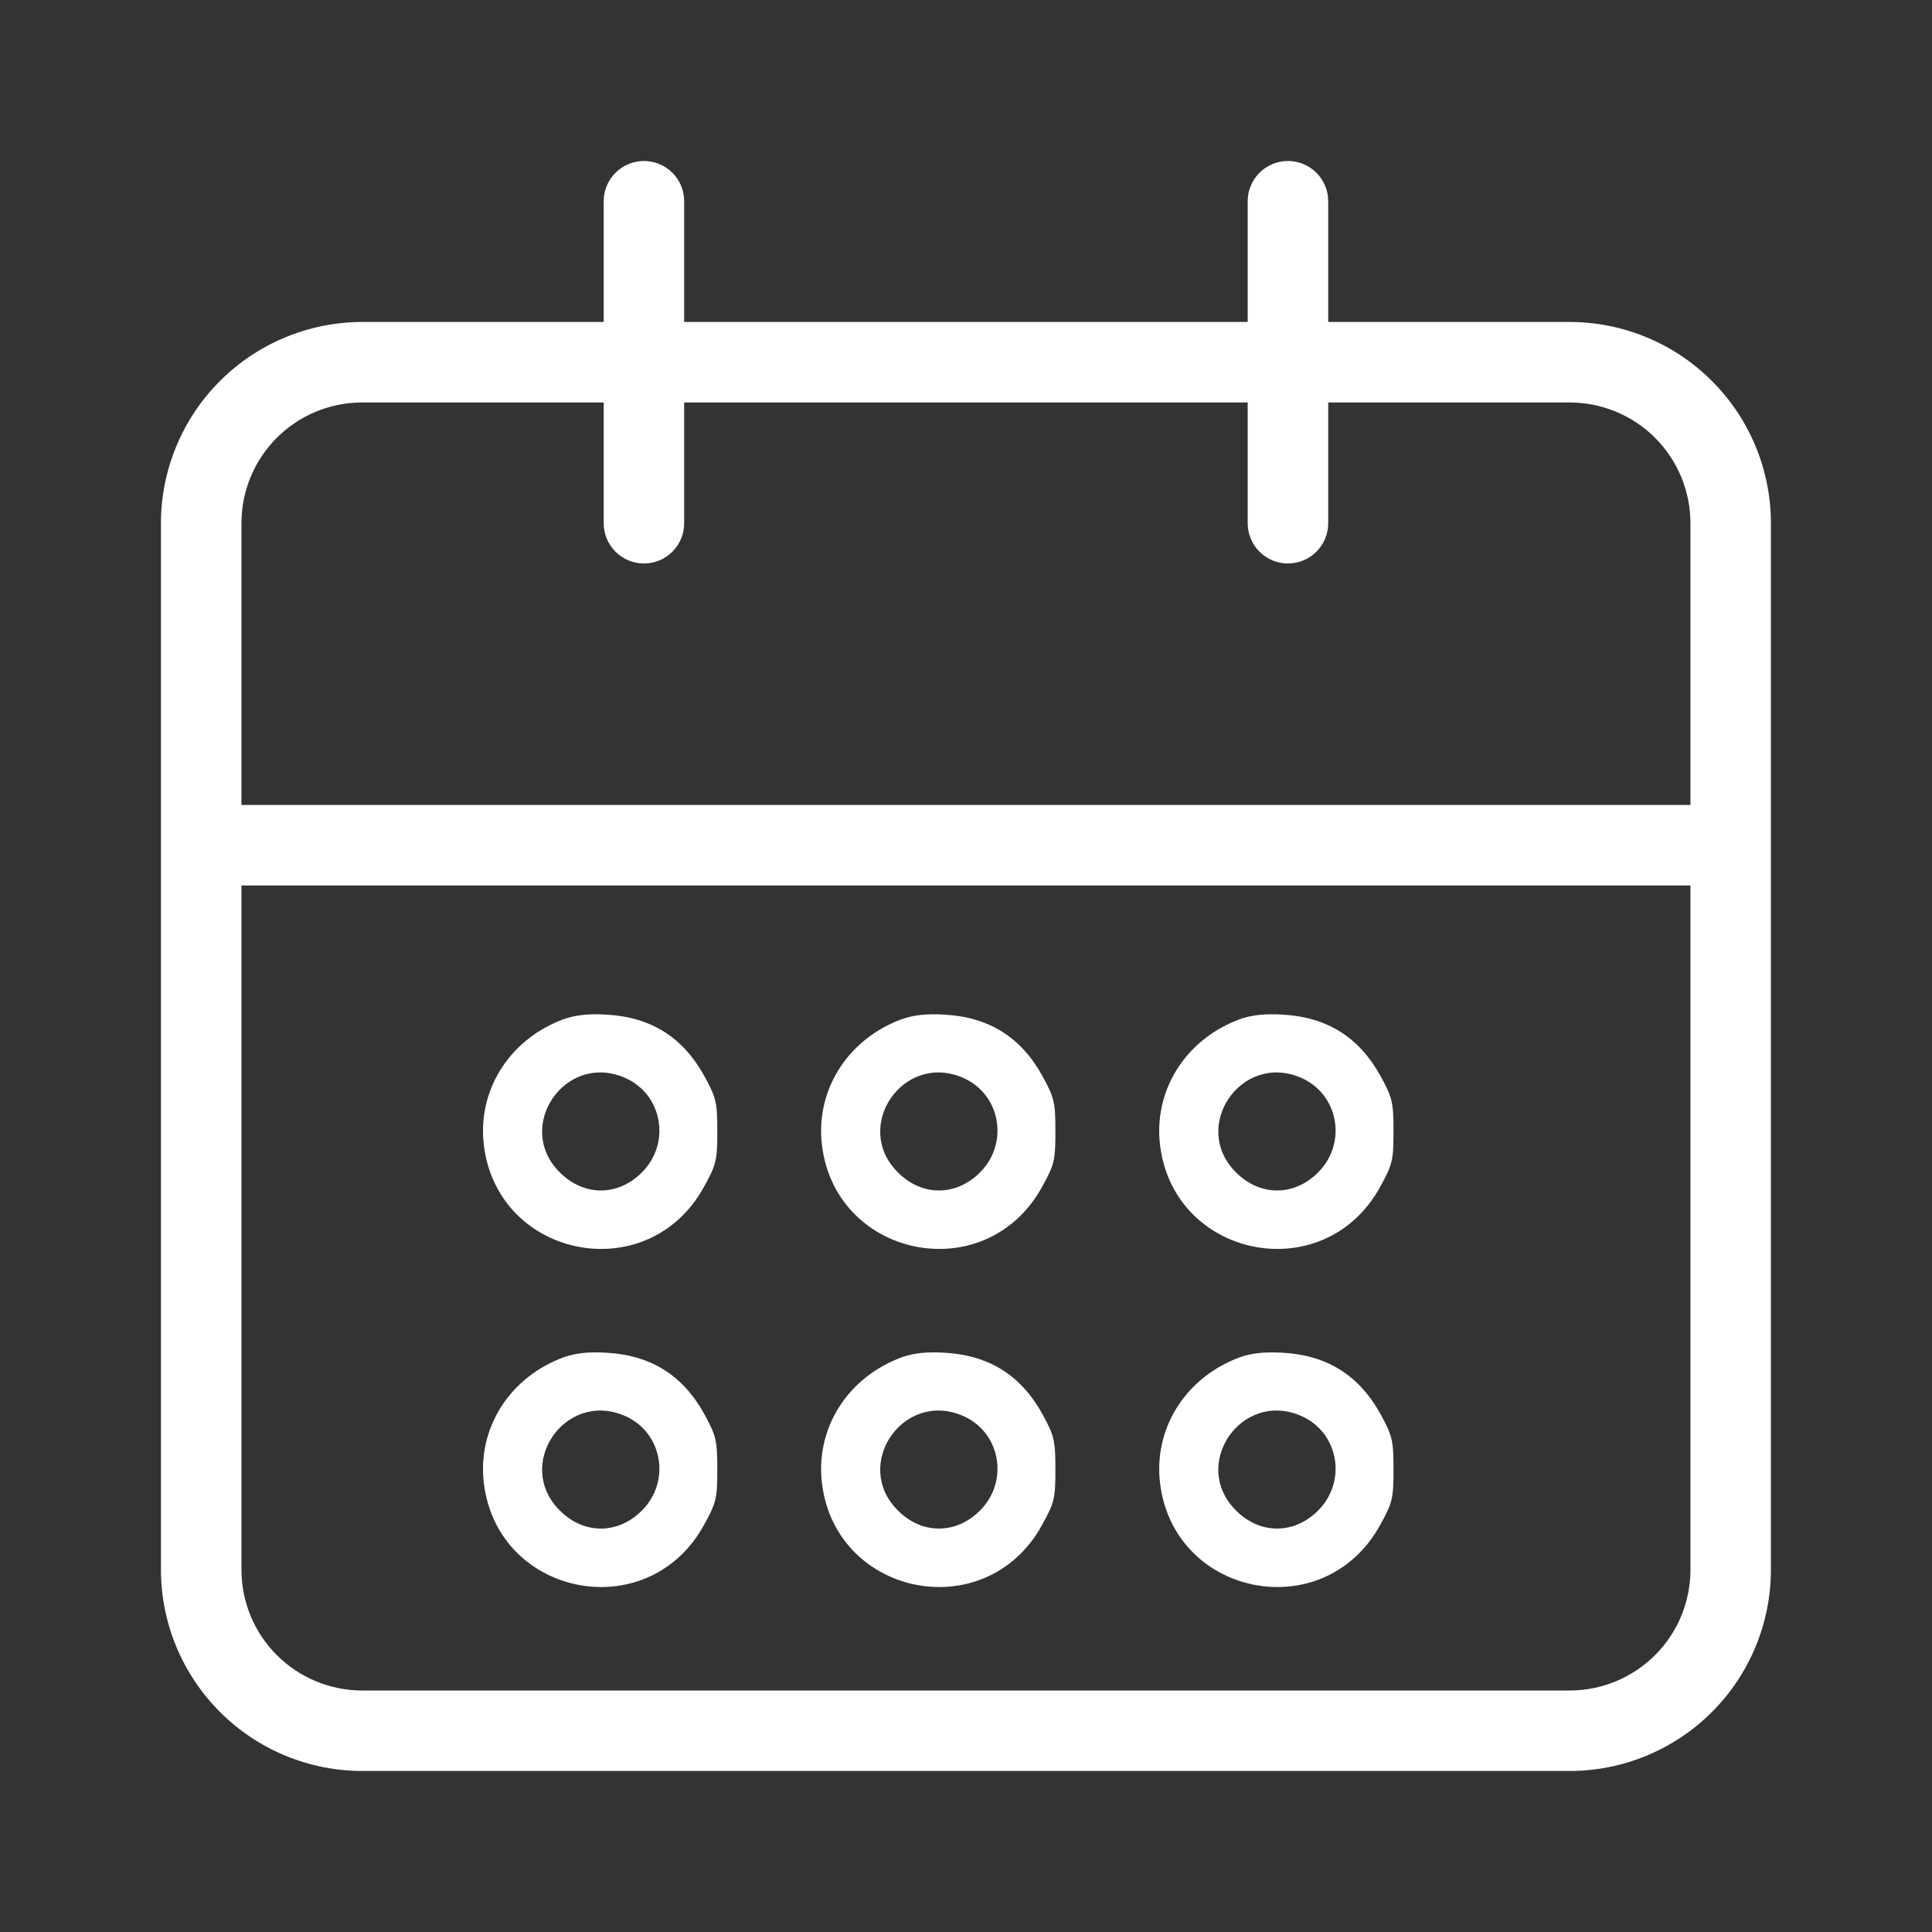<svg width="40" height="40" viewBox="0 0 40 40" fill="none" xmlns="http://www.w3.org/2000/svg">
<rect x="0" y="0" width="40" height="40" fill="#333333" stroke="none"/>
<path d="M32.499 6.666H27.499V4.166C27.499 3.945 27.411 3.733 27.255 3.577C27.098 3.421 26.886 3.333 26.665 3.333C26.444 3.333 26.232 3.421 26.076 3.577C25.92 3.733 25.832 3.945 25.832 4.166V6.666H14.165V4.166C14.165 3.945 14.078 3.733 13.921 3.577C13.765 3.421 13.553 3.333 13.332 3.333C13.111 3.333 12.899 3.421 12.743 3.577C12.586 3.733 12.499 3.945 12.499 4.166V6.666H7.499C6.394 6.668 5.335 7.107 4.554 7.888C3.773 8.669 3.333 9.728 3.332 10.833V32.5C3.333 33.604 3.773 34.663 4.554 35.444C5.335 36.226 6.394 36.665 7.499 36.666H32.499C33.603 36.666 34.663 36.226 35.444 35.445C36.225 34.664 36.664 33.605 36.665 32.5V10.833C36.664 9.728 36.225 8.669 35.444 7.888C34.663 7.106 33.603 6.667 32.499 6.666ZM34.999 32.5C34.999 33.163 34.735 33.799 34.267 34.267C33.798 34.736 33.162 35 32.499 35H7.499C6.836 35 6.2 34.736 5.731 34.267C5.262 33.799 4.999 33.163 4.999 32.5V18.333H34.999V32.5ZM34.999 16.666H4.999V10.833C4.999 9.453 6.115 8.333 7.499 8.333H12.499V10.833C12.499 11.054 12.586 11.266 12.743 11.422C12.899 11.579 13.111 11.666 13.332 11.666C13.553 11.666 13.765 11.579 13.921 11.422C14.078 11.266 14.165 11.054 14.165 10.833V8.333H25.832V10.833C25.832 11.054 25.92 11.266 26.076 11.422C26.232 11.579 26.444 11.666 26.665 11.666C26.886 11.666 27.098 11.579 27.255 11.422C27.411 11.266 27.499 11.054 27.499 10.833V8.333H32.499C33.162 8.333 33.798 8.596 34.267 9.065C34.735 9.534 34.999 10.17 34.999 10.833V16.666Z" fill="white"/>
<path d="M11.675 21.099C10.589 21.497 9.923 22.499 10.007 23.601C10.206 26.034 13.397 26.715 14.575 24.573C14.828 24.114 14.851 24.03 14.851 23.425C14.851 22.828 14.828 22.729 14.591 22.293C14.147 21.482 13.489 21.061 12.563 21.007C12.18 20.984 11.92 21.015 11.675 21.099ZM12.922 22.308C13.711 22.637 13.902 23.662 13.29 24.274C12.792 24.772 12.088 24.772 11.591 24.274C10.642 23.333 11.691 21.788 12.922 22.308Z" fill="white"/>
<path d="M11.675 28.099C10.589 28.497 9.923 29.499 10.007 30.601C10.206 33.034 13.397 33.715 14.575 31.573C14.828 31.114 14.851 31.03 14.851 30.425C14.851 29.828 14.828 29.729 14.591 29.293C14.147 28.482 13.489 28.061 12.563 28.007C12.18 27.984 11.92 28.015 11.675 28.099ZM12.922 29.308C13.711 29.637 13.902 30.662 13.29 31.274C12.792 31.772 12.088 31.772 11.591 31.274C10.642 30.333 11.691 28.788 12.922 29.308Z" fill="white"/>
<path d="M18.675 21.099C17.589 21.497 16.923 22.499 17.007 23.601C17.206 26.034 20.397 26.715 21.575 24.573C21.828 24.114 21.851 24.03 21.851 23.425C21.851 22.828 21.828 22.729 21.591 22.293C21.147 21.482 20.489 21.061 19.563 21.007C19.18 20.984 18.92 21.015 18.675 21.099ZM19.922 22.308C20.711 22.637 20.902 23.662 20.29 24.274C19.792 24.772 19.088 24.772 18.591 24.274C17.642 23.333 18.691 21.788 19.922 22.308Z" fill="white"/>
<path d="M18.675 28.099C17.589 28.497 16.923 29.499 17.007 30.601C17.206 33.034 20.397 33.715 21.575 31.573C21.828 31.114 21.851 31.03 21.851 30.425C21.851 29.828 21.828 29.729 21.591 29.293C21.147 28.482 20.489 28.061 19.563 28.007C19.18 27.984 18.92 28.015 18.675 28.099ZM19.922 29.308C20.711 29.637 20.902 30.662 20.29 31.274C19.792 31.772 19.088 31.772 18.591 31.274C17.642 30.333 18.691 28.788 19.922 29.308Z" fill="white"/>
<path d="M25.675 21.099C24.589 21.497 23.923 22.499 24.007 23.601C24.206 26.034 27.397 26.715 28.575 24.573C28.828 24.114 28.851 24.03 28.851 23.425C28.851 22.828 28.828 22.729 28.591 22.293C28.147 21.482 27.489 21.061 26.563 21.007C26.18 20.984 25.92 21.015 25.675 21.099ZM26.922 22.308C27.711 22.637 27.902 23.662 27.29 24.274C26.792 24.772 26.088 24.772 25.591 24.274C24.642 23.333 25.691 21.788 26.922 22.308Z" fill="white"/>
<path d="M25.675 28.099C24.589 28.497 23.923 29.499 24.007 30.601C24.206 33.034 27.397 33.715 28.575 31.573C28.828 31.114 28.851 31.03 28.851 30.425C28.851 29.828 28.828 29.729 28.591 29.293C28.147 28.482 27.489 28.061 26.563 28.007C26.18 27.984 25.92 28.015 25.675 28.099ZM26.922 29.308C27.711 29.637 27.902 30.662 27.29 31.274C26.792 31.772 26.088 31.772 25.591 31.274C24.642 30.333 25.691 28.788 26.922 29.308Z" fill="white"/>
</svg>
